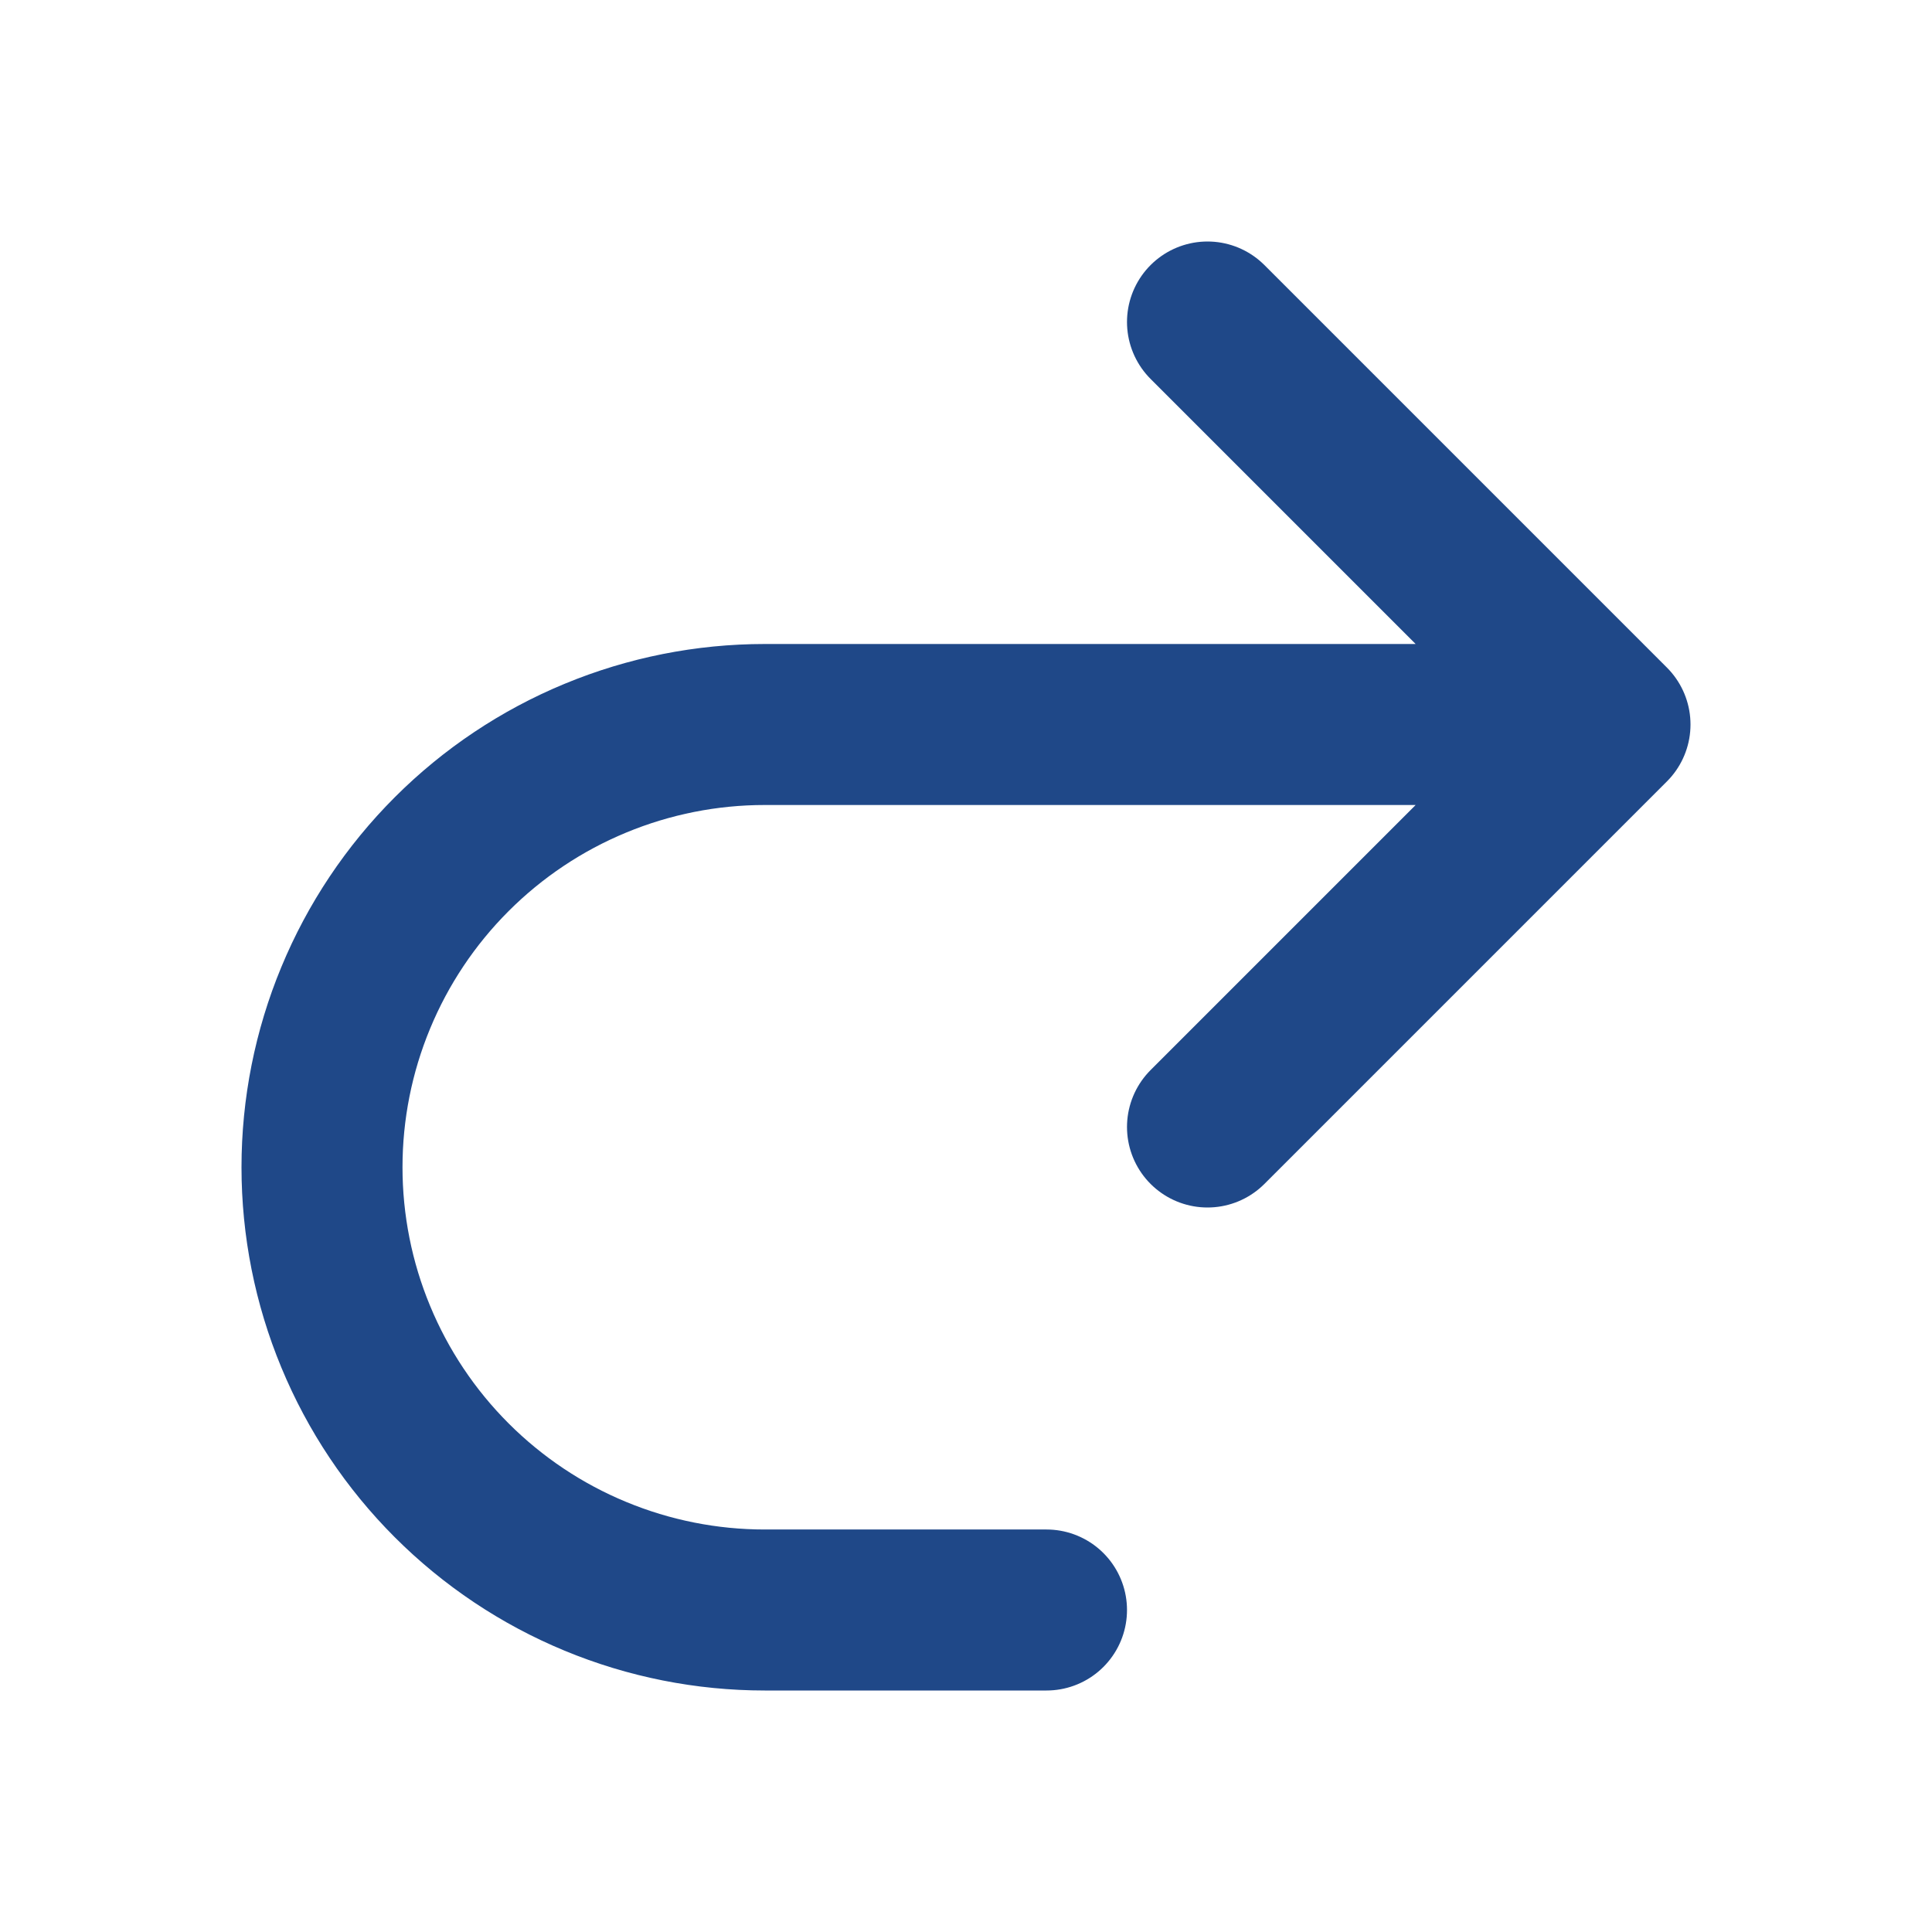 <svg width="24" height="24" viewBox="0 0 24 24" fill="none" xmlns="http://www.w3.org/2000/svg">
<g id="lucide/undo-2">
<path id="Vector" d="M15 14L20 9M20 9L15 4M20 9H9.5C8.778 9 8.063 9.142 7.395 9.419C6.728 9.695 6.122 10.1 5.611 10.611C5.1 11.122 4.695 11.728 4.419 12.395C4.142 13.062 4 13.778 4 14.5C4 15.222 4.142 15.938 4.419 16.605C4.695 17.272 5.1 17.878 5.611 18.389C6.122 18.9 6.728 19.305 7.395 19.581C8.063 19.858 8.778 20 9.5 20H13" stroke="#1F4888" stroke-width="2" stroke-linecap="round" stroke-linejoin="round"/>
</g>
</svg>
